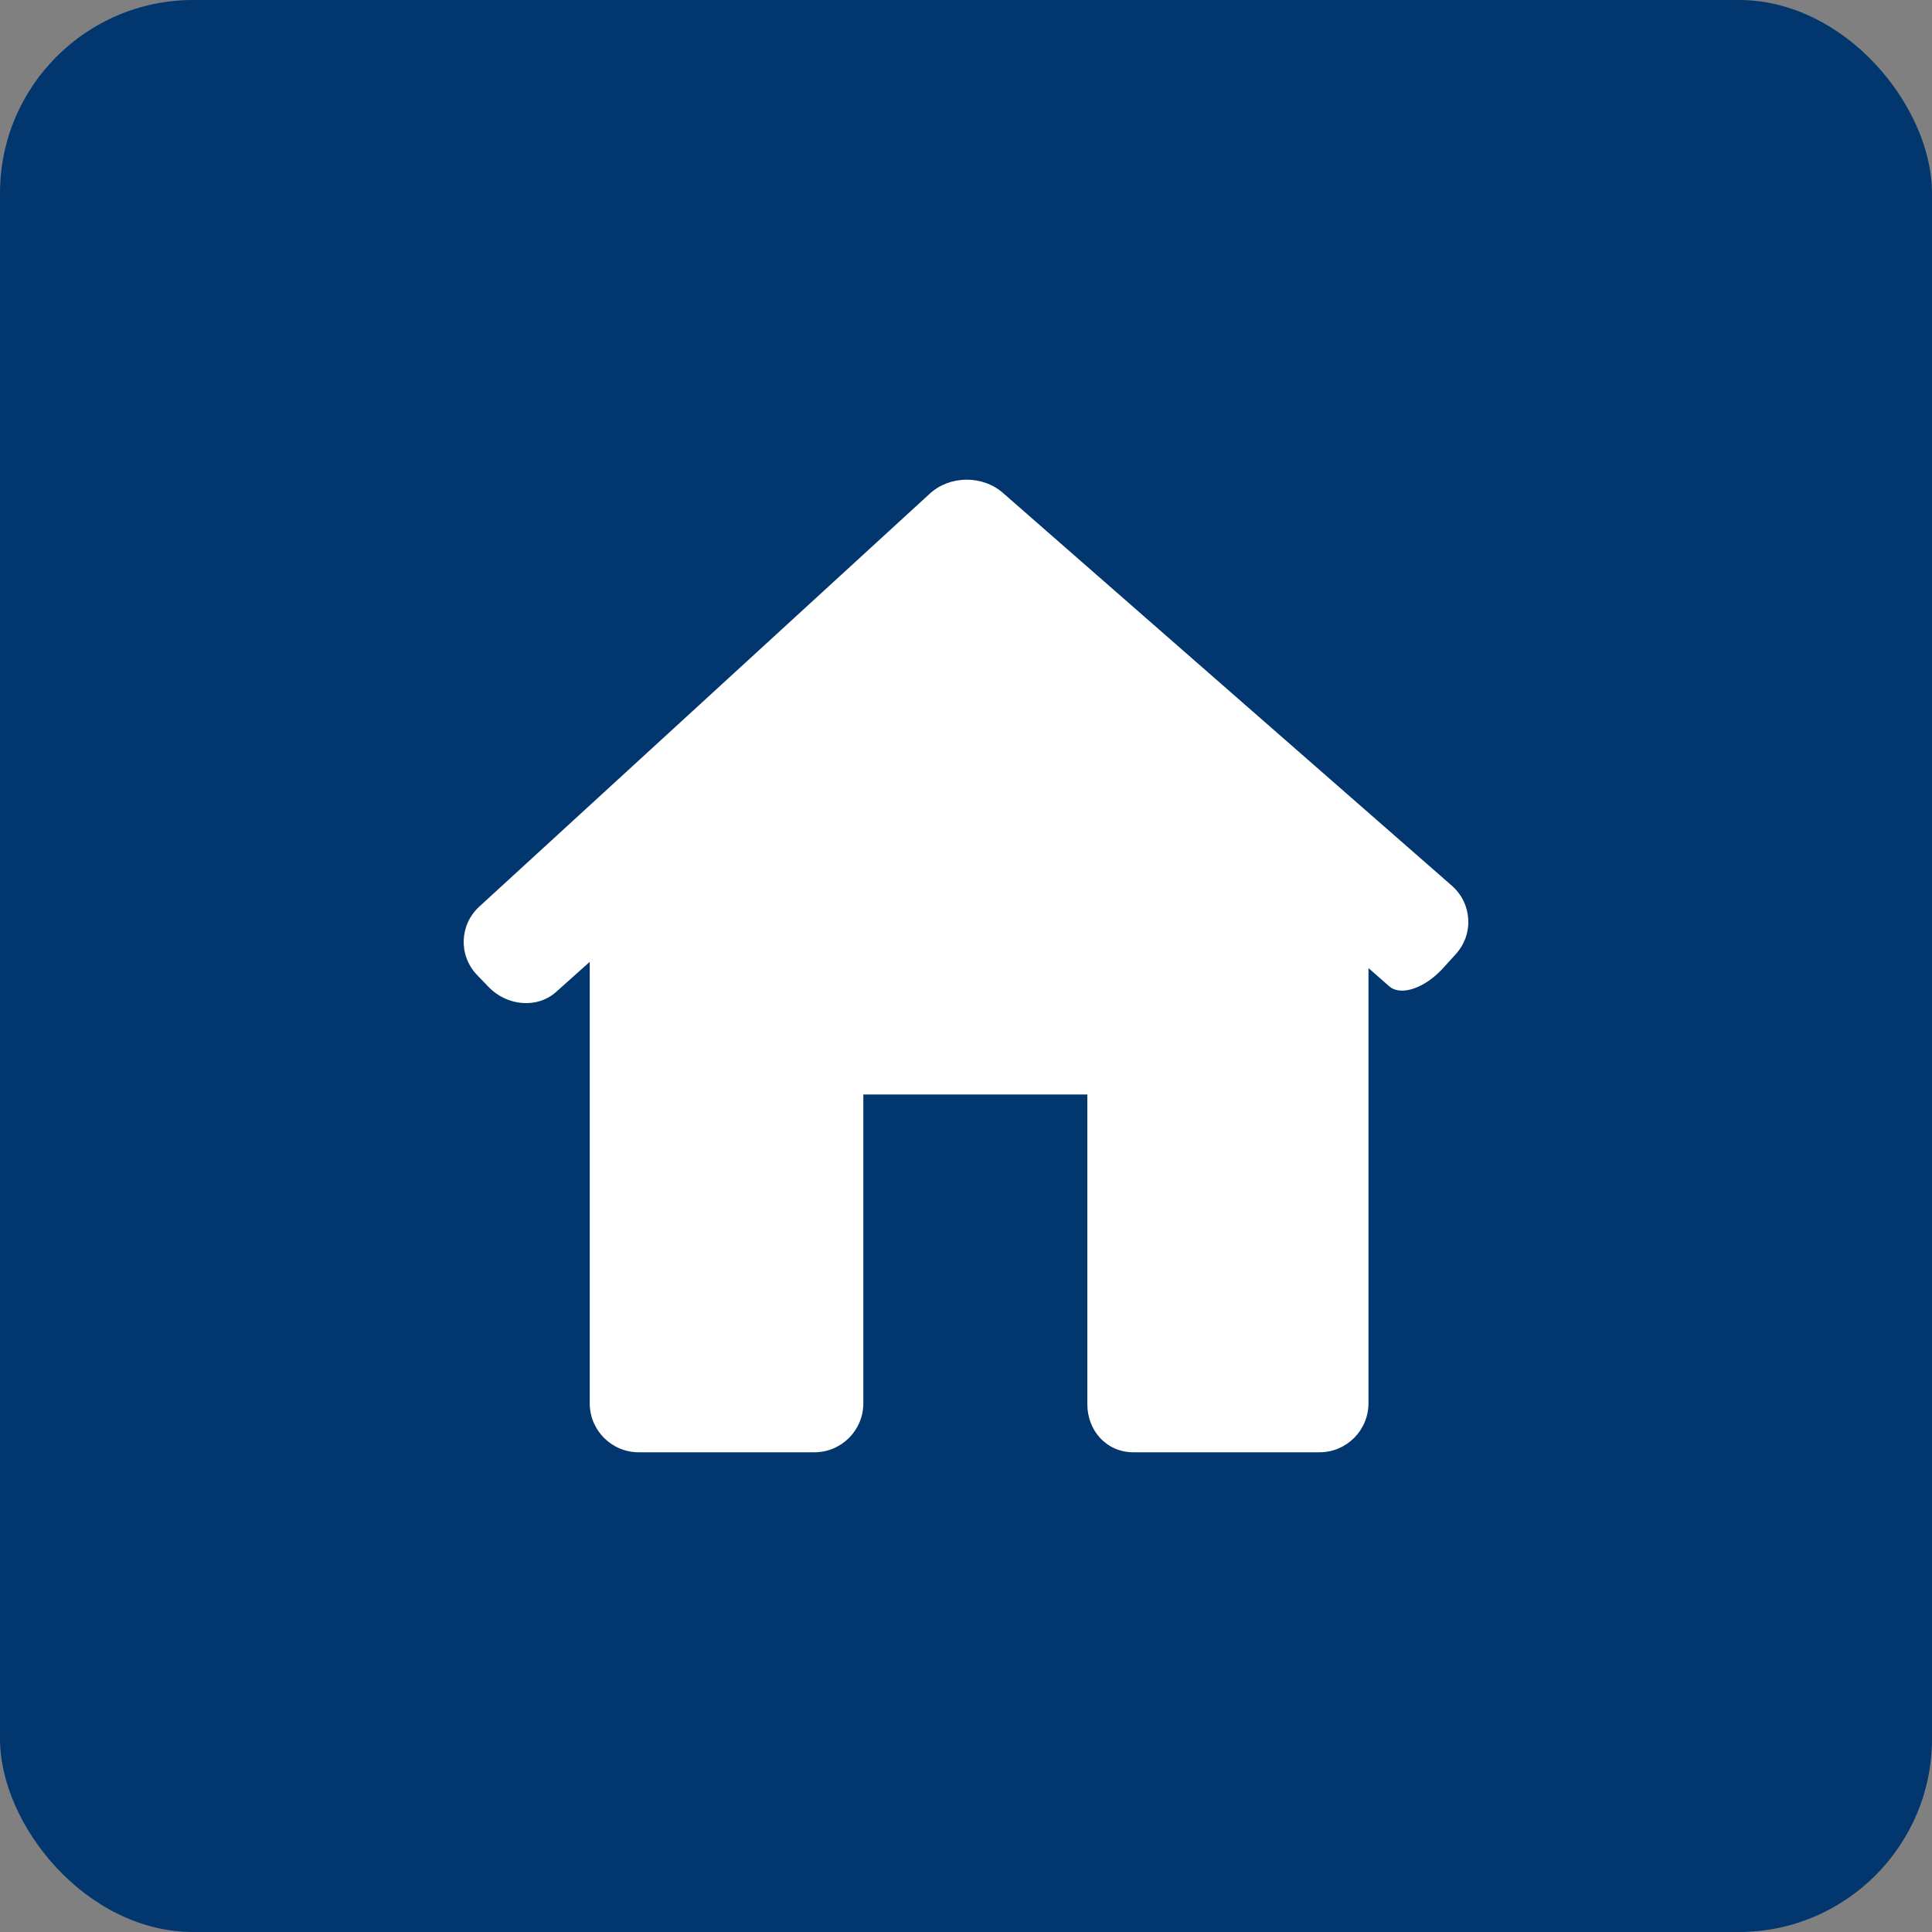 <?xml version="1.0" encoding="UTF-8"?> <svg xmlns="http://www.w3.org/2000/svg" width="50" height="50" viewBox="0 0 50 50" fill="none"><rect x="0" y="0" width="50" height="50" fill="#808080" stroke="none"/><rect width="50" height="50" rx="5" fill="#01376E"></rect><g clip-path="url(#clip0_96_331)"><path d="M37.674 24.695C38.146 24.177 38.1 23.382 37.573 22.921L25.953 12.754C25.425 12.293 24.58 12.302 24.064 12.775L12.404 23.463C11.888 23.936 11.863 24.73 12.348 25.235L12.641 25.539C13.126 26.044 13.909 26.104 14.39 25.673L15.262 24.893V36.317C15.262 37.018 15.83 37.585 16.53 37.585H21.075C21.775 37.585 22.343 37.018 22.343 36.317V28.325H28.14V36.317C28.13 37.017 28.631 37.585 29.331 37.585H34.148C34.848 37.585 35.416 37.017 35.416 36.316V25.054C35.416 25.054 35.657 25.265 35.954 25.526C36.25 25.786 36.873 25.577 37.344 25.058L37.674 24.695Z" fill="white"></path></g><defs><clipPath id="clip0_96_331"><rect width="26" height="26" fill="white" transform="translate(12 12)"></rect></clipPath></defs></svg> 